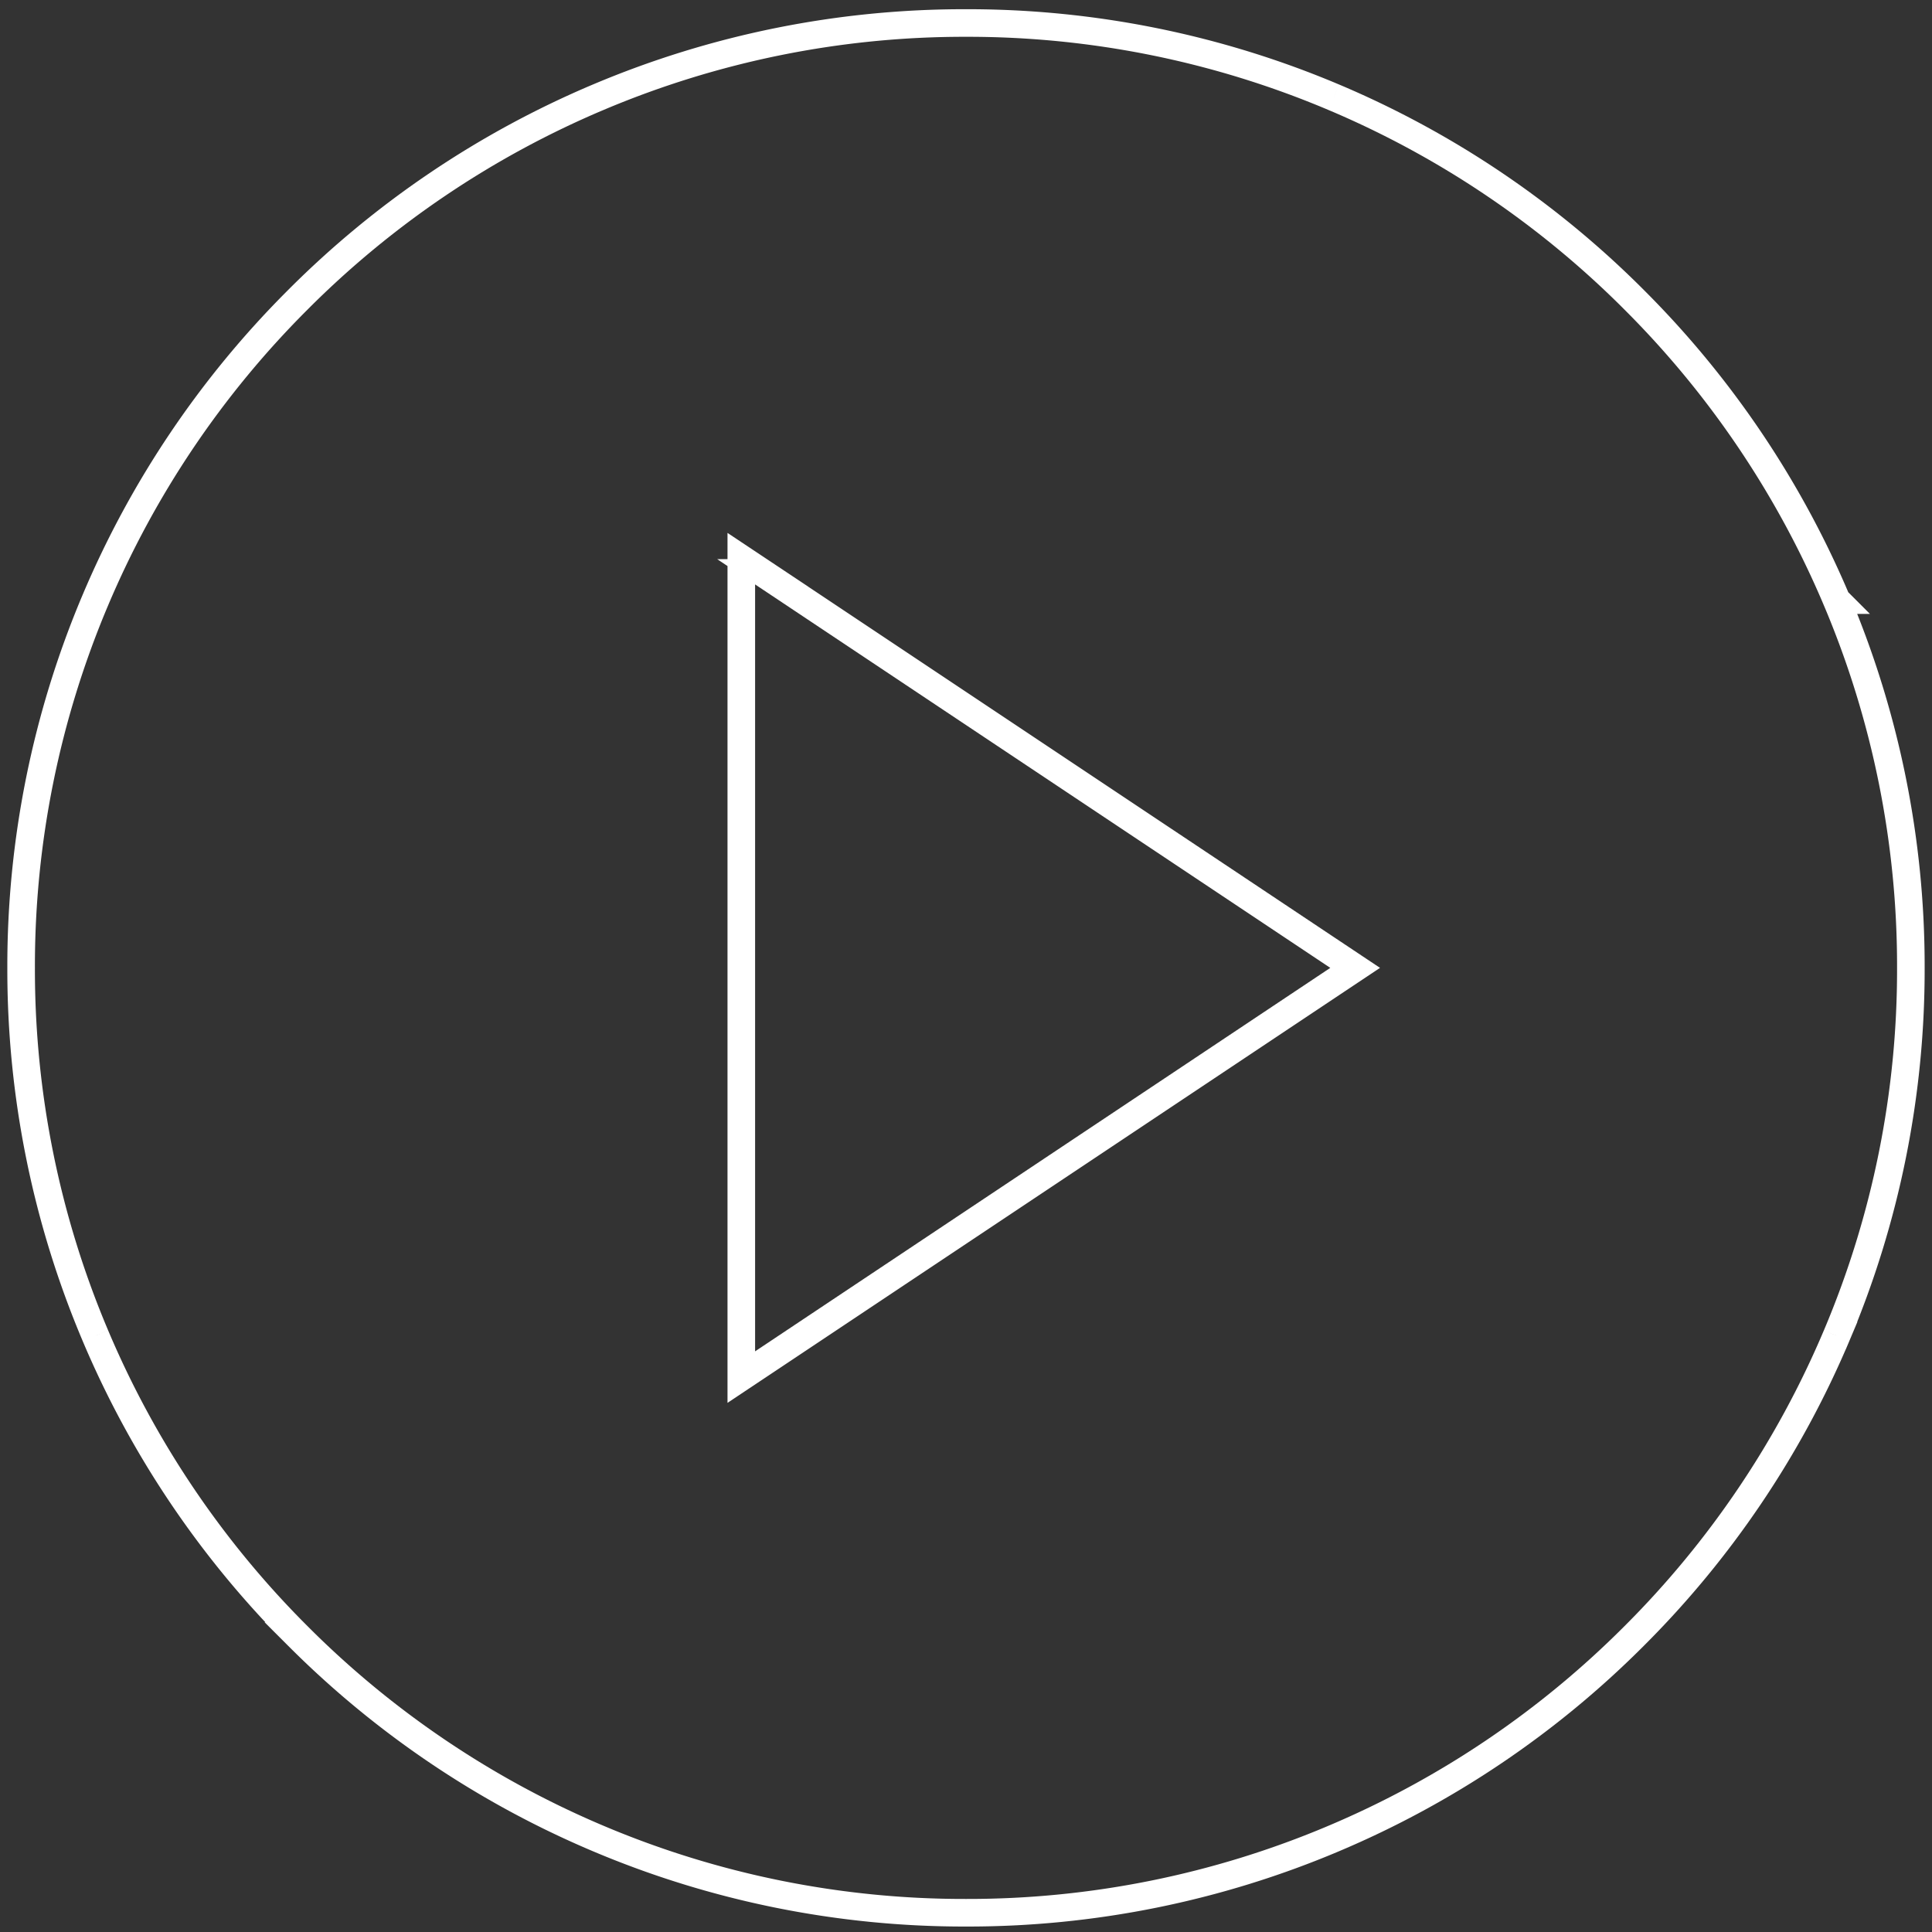 <svg width="180" height="180" viewBox="0 0 180 180" fill="none" xmlns="http://www.w3.org/2000/svg"><rect x="0" y="0" width="180" height="180" fill="#333333" stroke="none"/><path d="M55.735 171.289h0a87.738 87.738 0 01-27.98-18.864l-.003-.003a87.729 87.729 0 01-18.864-27.98v-.001a87.468 87.468 0 01-6.92-34.263v-.005a87.476 87.476 0 016.918-34.264h0a87.73 87.73 0 0118.864-27.98l.002-.003A87.732 87.732 0 0155.732 9.06h.001a87.473 87.473 0 0134.264-6.916h.005a87.48 87.48 0 0134.264 6.917h.001a87.738 87.738 0 0127.98 18.866l.002.003a87.736 87.736 0 0118.864 27.98l.001.001a87.472 87.472 0 016.916 34.262v.005a87.472 87.472 0 01-6.916 34.262h-.001a87.733 87.733 0 01-18.864 27.981l-.002.002a87.74 87.74 0 01-27.98 18.864l-.001.001a87.47 87.47 0 01-34.264 6.918h-.005a87.456 87.456 0 01-34.262-6.917zm15.328-117.91l-1.998-1.33v76.252l1.998-1.331 53.589-35.727 1.604-1.069-1.604-1.069-53.59-35.726z" stroke="#fff" stroke-width="2.57"/></svg>
